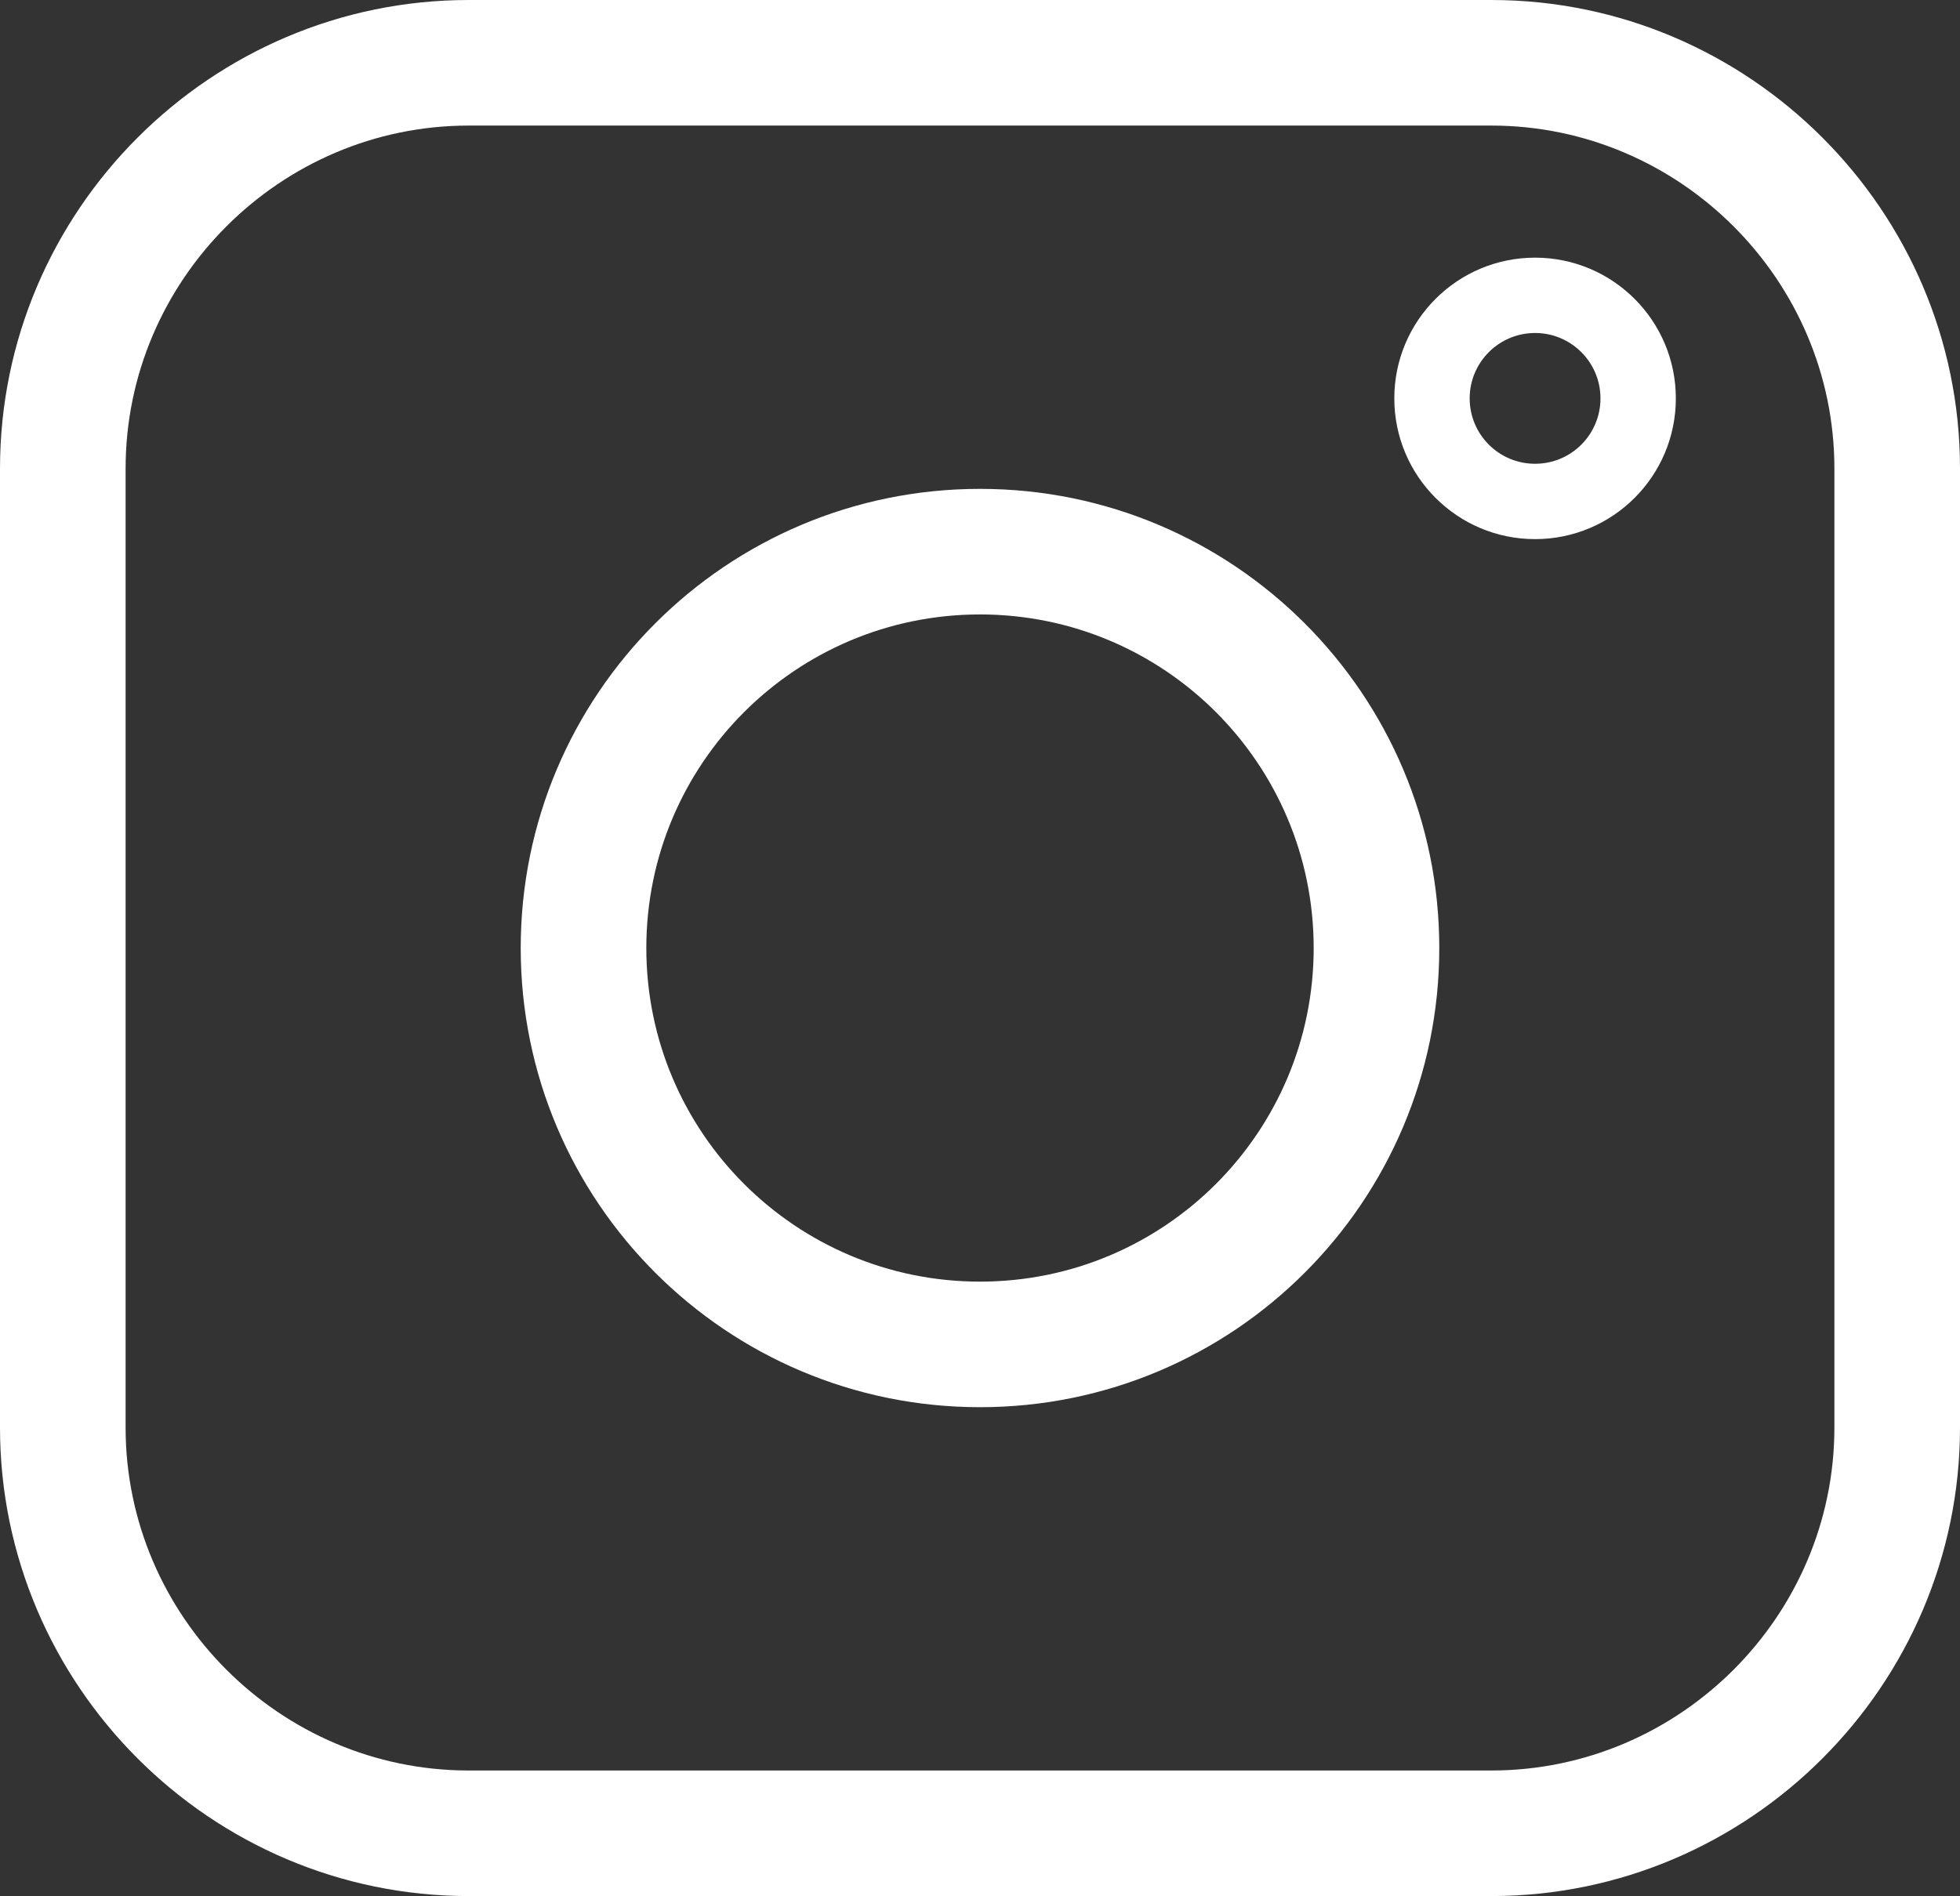 <?xml version="1.0" encoding="UTF-8" standalone="no"?><svg xmlns="http://www.w3.org/2000/svg" xmlns:xlink="http://www.w3.org/1999/xlink" clip-rule="evenodd" fill="#000000" fill-rule="evenodd" height="39163.7" image-rendering="optimizeQuality" preserveAspectRatio="xMidYMid meet" shape-rendering="geometricPrecision" text-rendering="geometricPrecision" version="1" viewBox="0.0 0.0 40473.7 39163.7" width="40473.7" zoomAndPan="magnify"><rect x="0.0" y="0.0" width="40473.7" height="39163.7" fill="#333333" stroke="none"/><g id="change1_1"><path d="M9677.55 0l21118.55 0c2662.7,0 5082.47,1088.39 6835.79,2841.77 1753.38,1753.32 2841.77,4173.09 2841.77,6835.78l0 19808.61c0,2662.69 -1088.39,5082.46 -2841.77,6835.83 -1753.32,1753.33 -4173.09,2841.72 -6835.79,2841.72l-21118.55 0c-2662.69,0 -5082.46,-1088.39 -6835.84,-2841.72 -1753.32,-1753.37 -2841.71,-4173.14 -2841.71,-6835.83l0 -19808.61c0,-2662.69 1088.39,-5082.46 2841.71,-6835.78 1753.38,-1753.38 4173.15,-2841.77 6835.84,-2841.77zm21118.55 2593.75l-21118.55 0c-1946.66,0 -3717.42,797.37 -5001.95,2081.9 -1284.48,1284.48 -2081.85,3055.24 -2081.85,5001.9l0 19808.61c0,1946.66 797.37,3717.42 2081.85,5001.95 1284.53,1284.47 3055.29,2081.85 5001.95,2081.85l21118.55 0c1946.67,0 3717.42,-797.38 5001.9,-2081.85 1284.53,-1284.53 2081.91,-3055.29 2081.91,-5001.95l0 -19808.61c0,-1946.66 -797.38,-3717.42 -2081.91,-5001.9 -1284.48,-1284.53 -3055.23,-2081.9 -5001.9,-2081.9zm-10559.27 7503.94c2618.86,0 4989.97,1061.62 6706.25,2777.91 1716.29,1716.34 2777.91,4087.39 2777.91,6706.25 0,2618.87 -1061.62,4989.97 -2777.91,6706.26 -1716.28,1716.29 -4087.39,2777.91 -6706.25,2777.91 -2618.86,0 -4989.92,-1061.62 -6706.26,-2777.91 -1716.28,-1716.29 -2777.91,-4087.39 -2777.91,-6706.26 0,-2618.81 1061.63,-4989.91 2777.97,-6706.2 1716.28,-1716.29 4087.34,-2777.96 6706.2,-2777.96zm4872.37 4611.8c-1246.82,-1246.82 -2969.54,-2018.05 -4872.37,-2018.05 -1902.83,0 -3625.5,771.28 -4872.32,2018.1 -1246.87,1246.82 -2018.09,2969.54 -2018.09,4872.31 0,1902.83 771.22,3625.55 2018.04,4872.37 1246.87,1246.82 2969.54,2018.05 4872.37,2018.05 1902.83,0 3625.55,-771.23 4872.37,-2018.05 1246.81,-1246.82 2018.04,-2969.54 2018.04,-4872.37 0,-1902.83 -771.23,-3625.49 -2018.04,-4872.36zm6589.84 -9387.52c802.51,0 1529.28,325.41 2055.34,851.47 526.07,526.07 851.48,1252.84 851.48,2055.35 0,802.61 -325.41,1529.33 -851.48,2055.39 -526.06,526.07 -1252.83,851.48 -2055.34,851.48 -802.51,0 -1529.27,-325.41 -2055.34,-851.48 -526.07,-526.06 -851.48,-1252.78 -851.48,-2055.39 0,-802.51 325.41,-1529.28 851.48,-2055.35 526.07,-526.06 1252.73,-851.47 2055.34,-851.47zm955.07 1951.74c-244.33,-244.33 -582.03,-395.49 -955.07,-395.49 -373.03,0 -710.74,151.16 -955.07,395.49 -244.33,244.34 -395.5,582.04 -395.5,955.08 0,373.08 151.17,710.79 395.5,955.12 244.33,244.33 582.04,395.5 955.07,395.5 373.04,0 710.74,-151.17 955.07,-395.5 244.34,-244.33 395.5,-582.04 395.5,-955.12 0,-373.04 -151.16,-710.74 -395.5,-955.08z" fill="#ffffff" fill-rule="nonzero"/></g></svg>